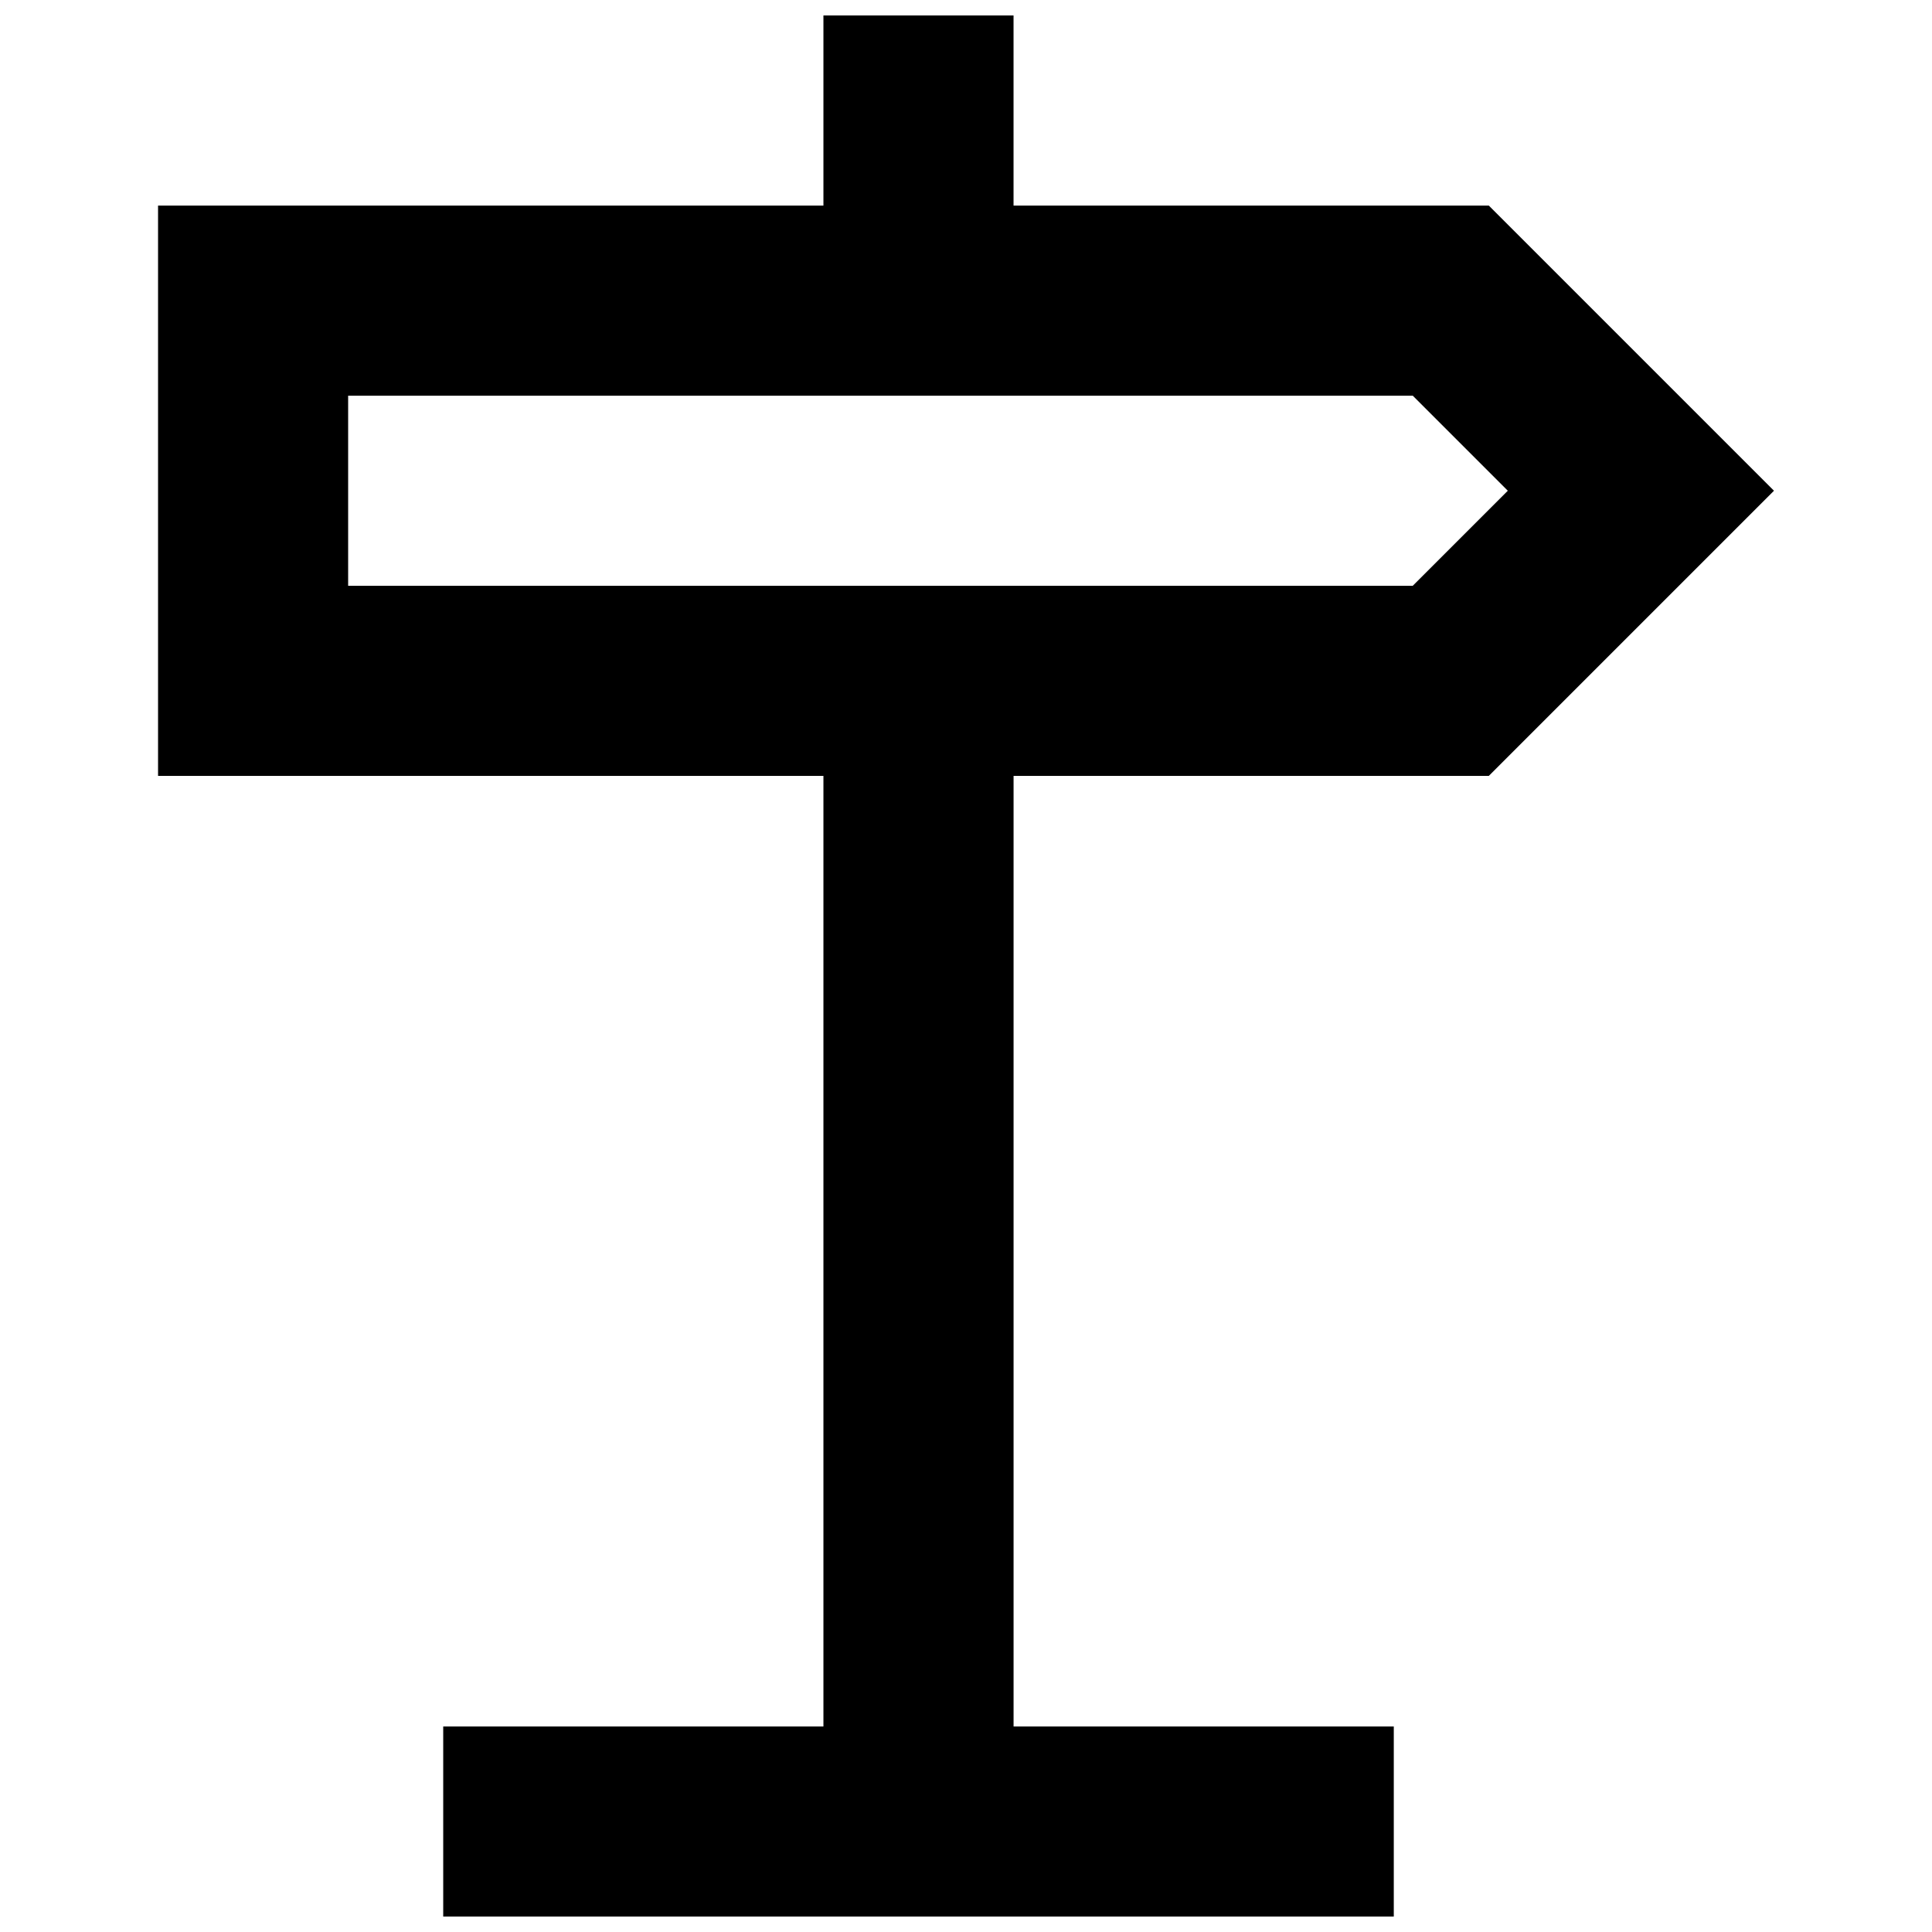 <?xml version="1.0" encoding="UTF-8"?>
<!-- Uploaded to: SVG Repo, www.svgrepo.com, Generator: SVG Repo Mixer Tools -->
<svg width="800px" height="800px" version="1.1" viewBox="144 144 512 512" xmlns="http://www.w3.org/2000/svg">
 <defs>
  <clipPath id="a">
   <path d="m185 148.09h430v503.81h-430z"/>
  </clipPath>
 </defs>
 <g clip-path="url(#a)">
  <path d="m538.55 349.62 75.57-75.57-75.57-75.57h-125.95v-50.383h-50.383v50.383h-176.33v151.14h176.33v251.91h-100.76v50.383h251.91v-50.383h-100.76v-251.91zm-302.29-100.76h282.13l25.191 25.191-25.191 25.191h-282.13z"/>
 </g>
</svg>
